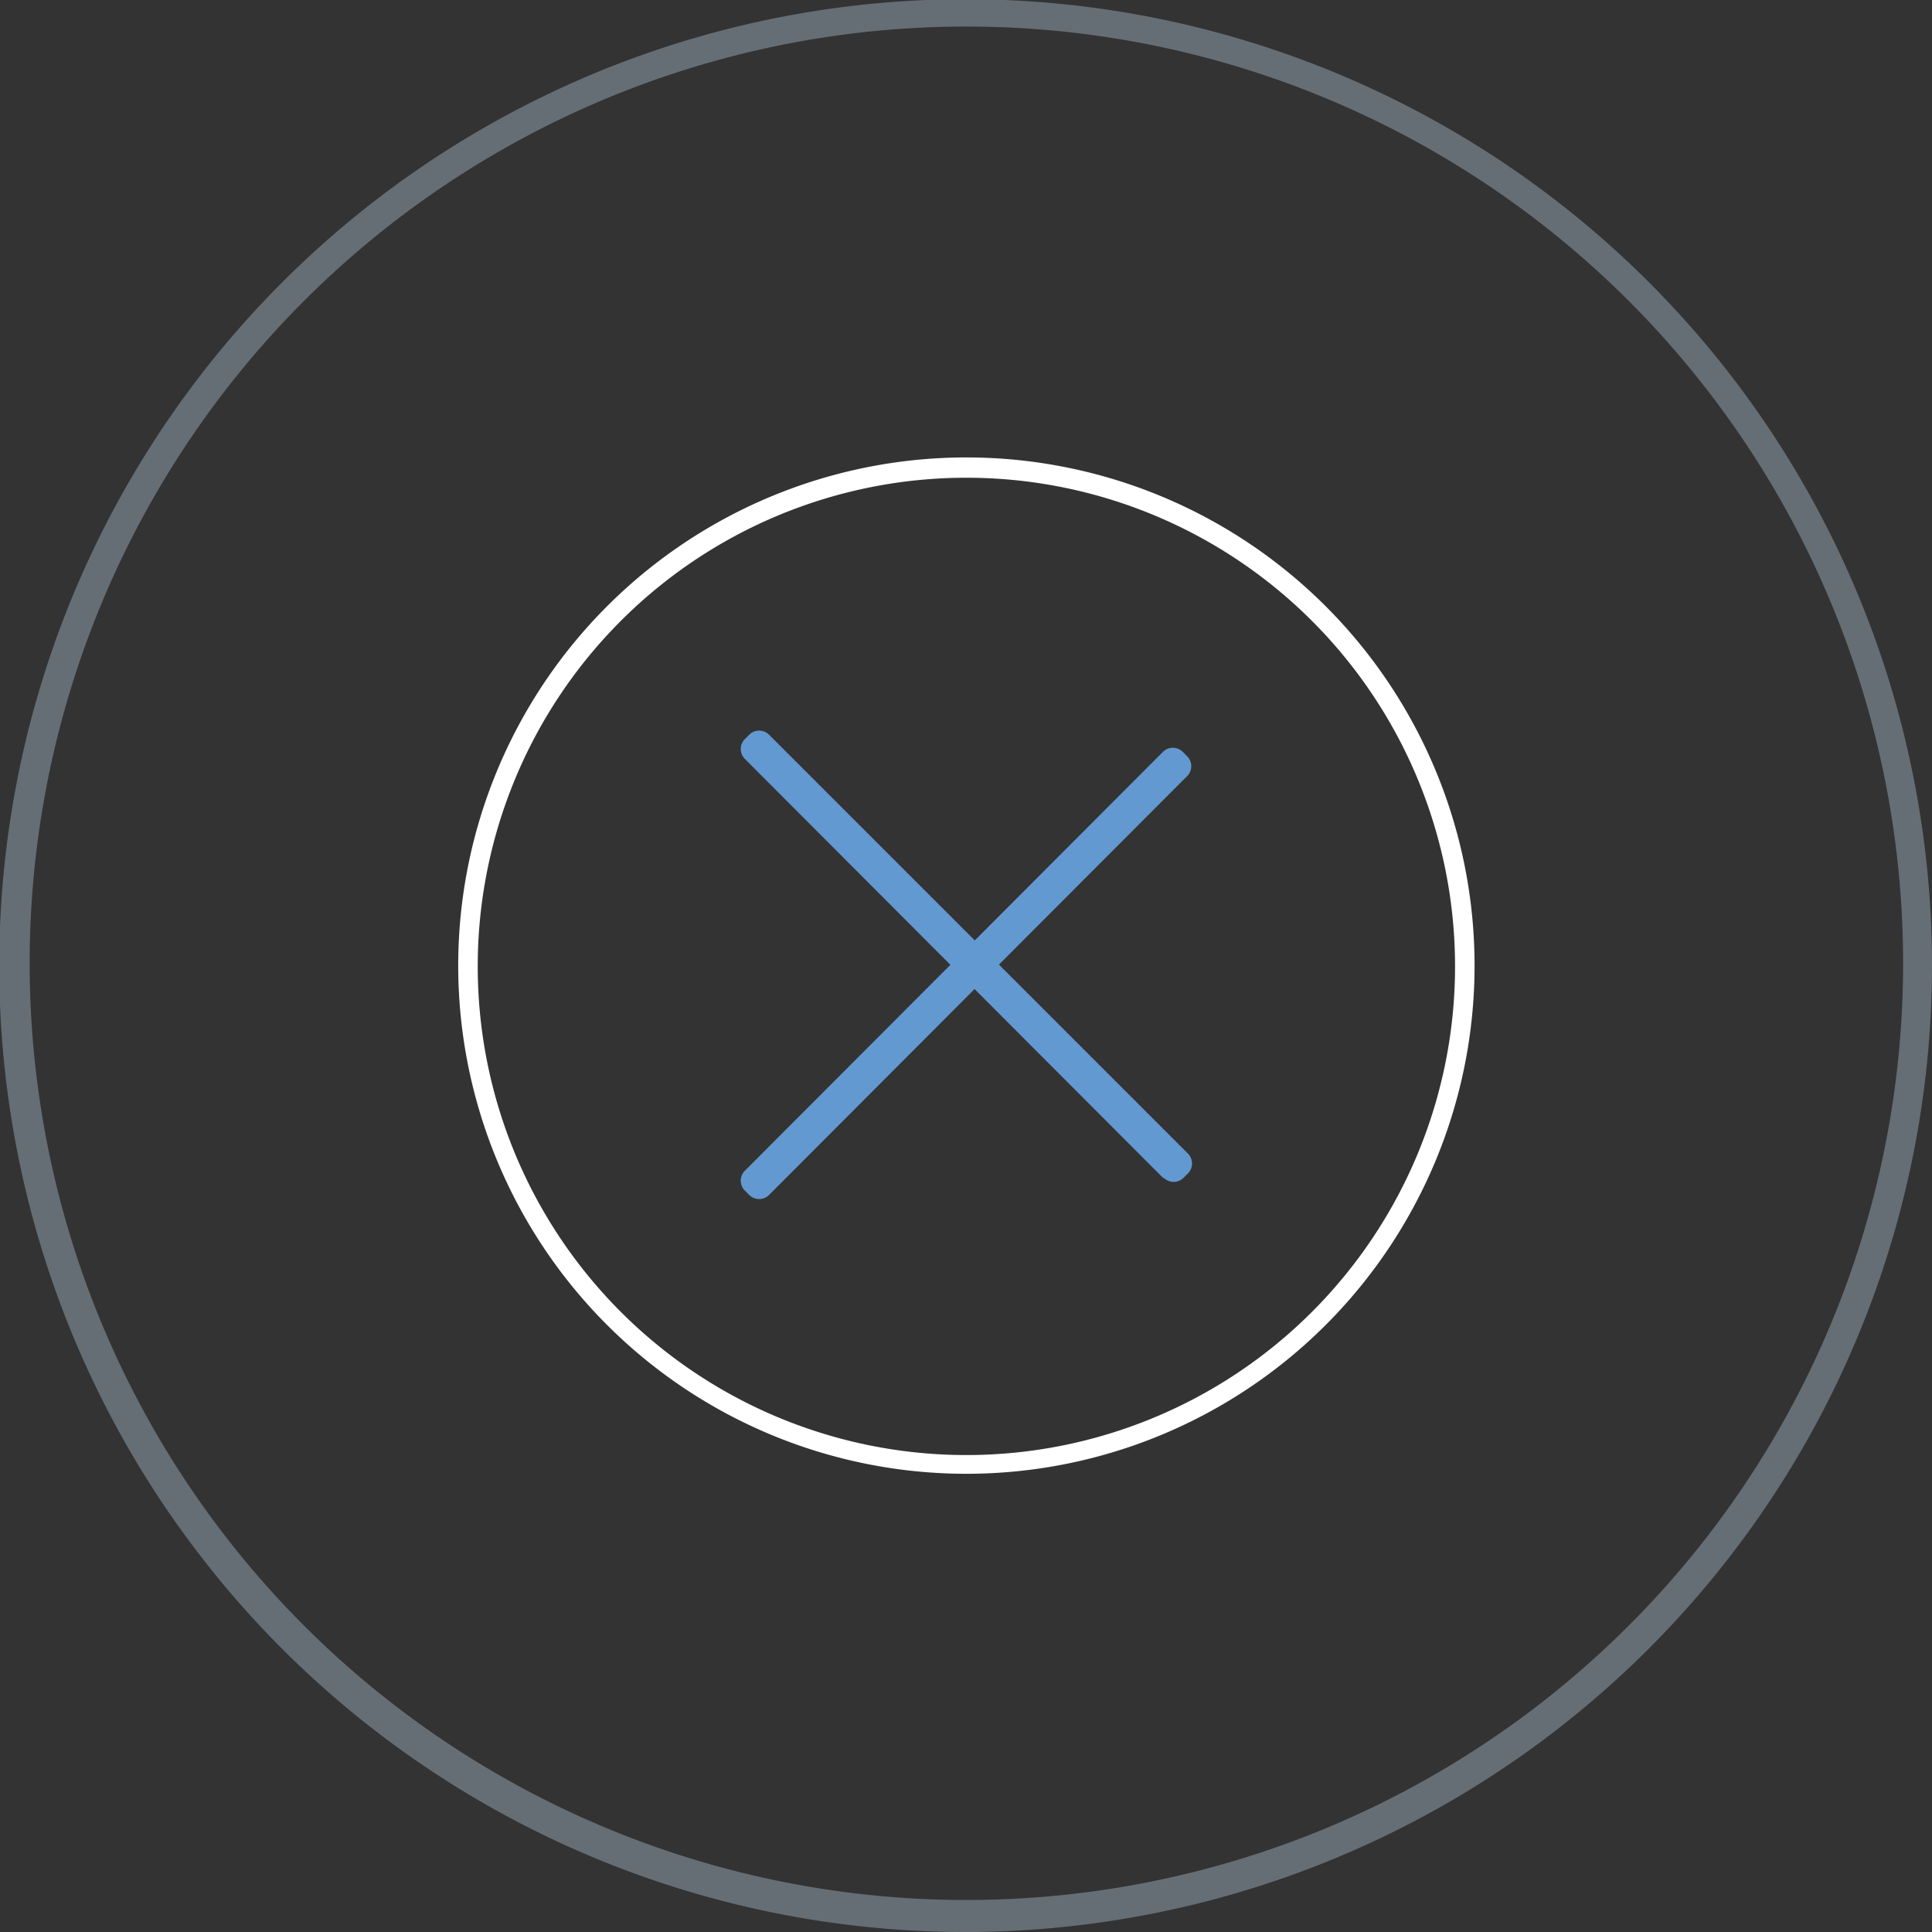 <svg id="katman_1" data-name="katman 1" xmlns="http://www.w3.org/2000/svg" xmlns:xlink="http://www.w3.org/1999/xlink" viewBox="0 0 24.75 24.75"><rect x="0" y="0" width="24.75" height="24.75" fill="#333333" stroke="none"/><defs><style>.cls-1{fill:none;}.cls-2{clip-path:url(#clip-path);}.cls-3{fill:#fff;}.cls-4{opacity:0.35;}.cls-5{fill:#c6dcf2;}.cls-6{fill:#6399d1;}</style><clipPath id="clip-path"><rect class="cls-1" width="24.75" height="24.75"/></clipPath></defs><title>Çalışma Yüzeyi 1</title><g class="cls-2"><g class="cls-2"><path class="cls-3" d="M12.38,18.88a6.51,6.51,0,1,1,6.51-6.51h0a6.51,6.51,0,0,1-6.51,6.51m0-12.76a6.26,6.26,0,1,0,6.26,6.26h0a6.26,6.26,0,0,0-6.26-6.26"/><g class="cls-4"><g class="cls-2"><path class="cls-5" d="M12.38,24.75A12.38,12.38,0,1,1,24.75,12.36s0,0,0,0A12.39,12.39,0,0,1,12.38,24.75m0-24.41a12,12,0,1,0,12,12,12,12,0,0,0-12-12"/></g></g><path class="cls-6" d="M15.21,9.94,9.85,15.31a.18.18,0,0,1-.25,0h0l-.06-.06a.18.18,0,0,1,0-.25h0L14.9,9.63a.18.18,0,0,1,.25,0h0l.06.06a.18.18,0,0,1,0,.25h0"/><path class="cls-6" d="M14.9,15.09,9.54,9.72a.18.18,0,0,1,0-.25h0l.06-.06a.18.18,0,0,1,.25,0h0l5.37,5.37a.18.18,0,0,1,0,.25h0l-.06.06a.18.18,0,0,1-.25,0h0"/></g></g></svg>